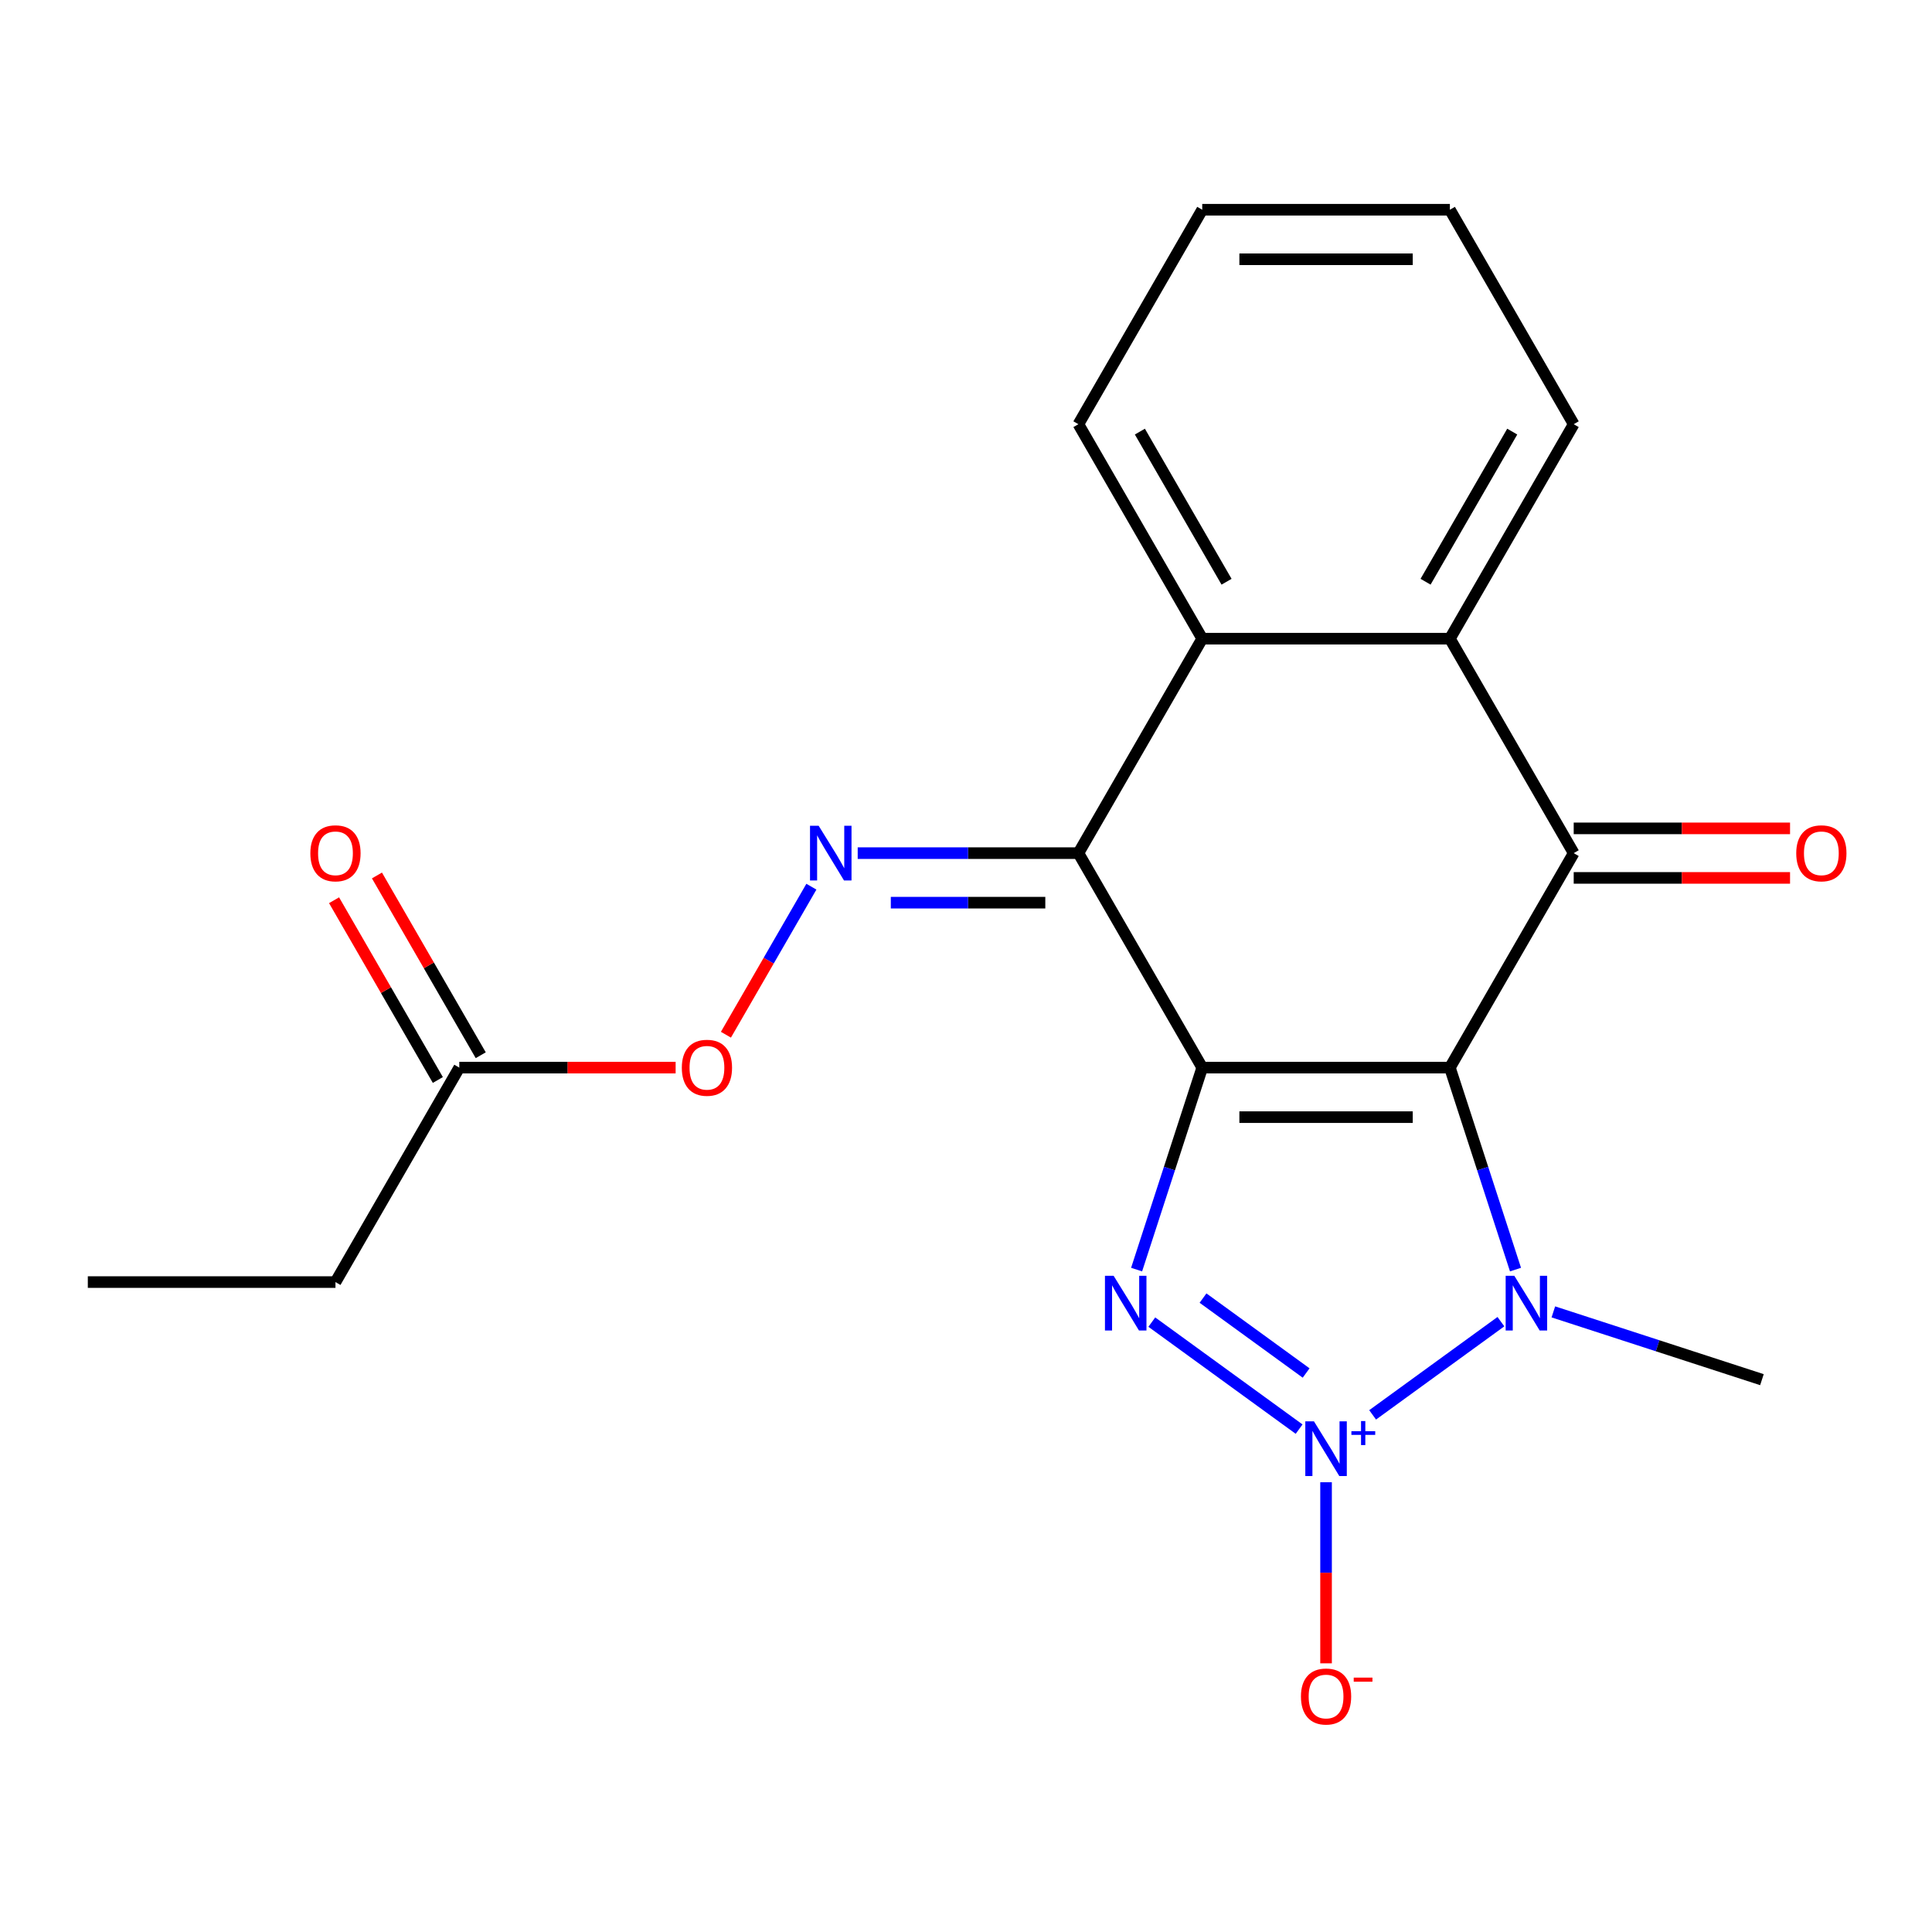 <?xml version='1.0' encoding='iso-8859-1'?>
<svg version='1.1' baseProfile='full'
              xmlns='http://www.w3.org/2000/svg'
                      xmlns:rdkit='http://www.rdkit.org/xml'
                      xmlns:xlink='http://www.w3.org/1999/xlink'
                  xml:space='preserve'
width='1000px' height='1000px' viewBox='0 0 1000 1000'>
<!-- END OF HEADER -->
<rect style='opacity:1.0;fill:#FFFFFF;stroke:none' width='1000' height='1000' x='0' y='0'> </rect>
<path class='bond-2' d='M 672.42,739.714 L 596.177,684.32' style='fill:none;fill-rule:evenodd;stroke:#0000FF;stroke-width:6px;stroke-linecap:butt;stroke-linejoin:miter;stroke-opacity:1' />
<path class='bond-2' d='M 676.053,710.664 L 622.682,671.888' style='fill:none;fill-rule:evenodd;stroke:#0000FF;stroke-width:6px;stroke-linecap:butt;stroke-linejoin:miter;stroke-opacity:1' />
<path class='bond-3' d='M 710.47,732.332 L 776.867,684.091' style='fill:none;fill-rule:evenodd;stroke:#0000FF;stroke-width:6px;stroke-linecap:butt;stroke-linejoin:miter;stroke-opacity:1' />
<path class='bond-9' d='M 686.365,767.209 L 686.365,814.073' style='fill:none;fill-rule:evenodd;stroke:#0000FF;stroke-width:6px;stroke-linecap:butt;stroke-linejoin:miter;stroke-opacity:1' />
<path class='bond-9' d='M 686.365,814.073 L 686.365,860.937' style='fill:none;fill-rule:evenodd;stroke:#FF0000;stroke-width:6px;stroke-linecap:butt;stroke-linejoin:miter;stroke-opacity:1' />
<path class='bond-0' d='M 622.274,552.593 L 605.29,604.865' style='fill:none;fill-rule:evenodd;stroke:#000000;stroke-width:6px;stroke-linecap:butt;stroke-linejoin:miter;stroke-opacity:1' />
<path class='bond-0' d='M 605.29,604.865 L 588.306,657.137' style='fill:none;fill-rule:evenodd;stroke:#0000FF;stroke-width:6px;stroke-linecap:butt;stroke-linejoin:miter;stroke-opacity:1' />
<path class='bond-4' d='M 622.274,552.593 L 558.183,441.584' style='fill:none;fill-rule:evenodd;stroke:#000000;stroke-width:6px;stroke-linecap:butt;stroke-linejoin:miter;stroke-opacity:1' />
<path class='bond-21' d='M 622.274,552.593 L 750.456,552.593' style='fill:none;fill-rule:evenodd;stroke:#000000;stroke-width:6px;stroke-linecap:butt;stroke-linejoin:miter;stroke-opacity:1' />
<path class='bond-21' d='M 641.501,578.229 L 731.229,578.229' style='fill:none;fill-rule:evenodd;stroke:#000000;stroke-width:6px;stroke-linecap:butt;stroke-linejoin:miter;stroke-opacity:1' />
<path class='bond-1' d='M 750.456,552.593 L 767.44,604.865' style='fill:none;fill-rule:evenodd;stroke:#000000;stroke-width:6px;stroke-linecap:butt;stroke-linejoin:miter;stroke-opacity:1' />
<path class='bond-1' d='M 767.44,604.865 L 784.424,657.137' style='fill:none;fill-rule:evenodd;stroke:#0000FF;stroke-width:6px;stroke-linecap:butt;stroke-linejoin:miter;stroke-opacity:1' />
<path class='bond-5' d='M 750.456,552.593 L 814.547,441.584' style='fill:none;fill-rule:evenodd;stroke:#000000;stroke-width:6px;stroke-linecap:butt;stroke-linejoin:miter;stroke-opacity:1' />
<path class='bond-14' d='M 804.011,679.032 L 857.993,696.572' style='fill:none;fill-rule:evenodd;stroke:#0000FF;stroke-width:6px;stroke-linecap:butt;stroke-linejoin:miter;stroke-opacity:1' />
<path class='bond-14' d='M 857.993,696.572 L 911.975,714.112' style='fill:none;fill-rule:evenodd;stroke:#000000;stroke-width:6px;stroke-linecap:butt;stroke-linejoin:miter;stroke-opacity:1' />
<path class='bond-6' d='M 558.183,441.584 L 622.274,330.575' style='fill:none;fill-rule:evenodd;stroke:#000000;stroke-width:6px;stroke-linecap:butt;stroke-linejoin:miter;stroke-opacity:1' />
<path class='bond-8' d='M 558.183,441.584 L 501.064,441.584' style='fill:none;fill-rule:evenodd;stroke:#000000;stroke-width:6px;stroke-linecap:butt;stroke-linejoin:miter;stroke-opacity:1' />
<path class='bond-8' d='M 501.064,441.584 L 443.945,441.584' style='fill:none;fill-rule:evenodd;stroke:#0000FF;stroke-width:6px;stroke-linecap:butt;stroke-linejoin:miter;stroke-opacity:1' />
<path class='bond-8' d='M 541.047,467.22 L 501.064,467.22' style='fill:none;fill-rule:evenodd;stroke:#000000;stroke-width:6px;stroke-linecap:butt;stroke-linejoin:miter;stroke-opacity:1' />
<path class='bond-8' d='M 501.064,467.22 L 461.081,467.22' style='fill:none;fill-rule:evenodd;stroke:#0000FF;stroke-width:6px;stroke-linecap:butt;stroke-linejoin:miter;stroke-opacity:1' />
<path class='bond-7' d='M 814.547,441.584 L 750.456,330.575' style='fill:none;fill-rule:evenodd;stroke:#000000;stroke-width:6px;stroke-linecap:butt;stroke-linejoin:miter;stroke-opacity:1' />
<path class='bond-10' d='M 814.547,454.402 L 870.536,454.402' style='fill:none;fill-rule:evenodd;stroke:#000000;stroke-width:6px;stroke-linecap:butt;stroke-linejoin:miter;stroke-opacity:1' />
<path class='bond-10' d='M 870.536,454.402 L 926.525,454.402' style='fill:none;fill-rule:evenodd;stroke:#FF0000;stroke-width:6px;stroke-linecap:butt;stroke-linejoin:miter;stroke-opacity:1' />
<path class='bond-10' d='M 814.547,428.766 L 870.536,428.766' style='fill:none;fill-rule:evenodd;stroke:#000000;stroke-width:6px;stroke-linecap:butt;stroke-linejoin:miter;stroke-opacity:1' />
<path class='bond-10' d='M 870.536,428.766 L 926.525,428.766' style='fill:none;fill-rule:evenodd;stroke:#FF0000;stroke-width:6px;stroke-linecap:butt;stroke-linejoin:miter;stroke-opacity:1' />
<path class='bond-16' d='M 622.274,330.575 L 558.183,219.566' style='fill:none;fill-rule:evenodd;stroke:#000000;stroke-width:6px;stroke-linecap:butt;stroke-linejoin:miter;stroke-opacity:1' />
<path class='bond-16' d='M 634.862,301.105 L 589.998,223.399' style='fill:none;fill-rule:evenodd;stroke:#000000;stroke-width:6px;stroke-linecap:butt;stroke-linejoin:miter;stroke-opacity:1' />
<path class='bond-22' d='M 622.274,330.575 L 750.456,330.575' style='fill:none;fill-rule:evenodd;stroke:#000000;stroke-width:6px;stroke-linecap:butt;stroke-linejoin:miter;stroke-opacity:1' />
<path class='bond-15' d='M 750.456,330.575 L 814.547,219.566' style='fill:none;fill-rule:evenodd;stroke:#000000;stroke-width:6px;stroke-linecap:butt;stroke-linejoin:miter;stroke-opacity:1' />
<path class='bond-15' d='M 737.868,301.105 L 782.732,223.399' style='fill:none;fill-rule:evenodd;stroke:#000000;stroke-width:6px;stroke-linecap:butt;stroke-linejoin:miter;stroke-opacity:1' />
<path class='bond-11' d='M 419.975,458.949 L 397.857,497.259' style='fill:none;fill-rule:evenodd;stroke:#0000FF;stroke-width:6px;stroke-linecap:butt;stroke-linejoin:miter;stroke-opacity:1' />
<path class='bond-11' d='M 397.857,497.259 L 375.738,535.57' style='fill:none;fill-rule:evenodd;stroke:#FF0000;stroke-width:6px;stroke-linecap:butt;stroke-linejoin:miter;stroke-opacity:1' />
<path class='bond-12' d='M 349.705,552.593 L 293.716,552.593' style='fill:none;fill-rule:evenodd;stroke:#FF0000;stroke-width:6px;stroke-linecap:butt;stroke-linejoin:miter;stroke-opacity:1' />
<path class='bond-12' d='M 293.716,552.593 L 237.728,552.593' style='fill:none;fill-rule:evenodd;stroke:#000000;stroke-width:6px;stroke-linecap:butt;stroke-linejoin:miter;stroke-opacity:1' />
<path class='bond-13' d='M 248.829,546.184 L 221.969,499.662' style='fill:none;fill-rule:evenodd;stroke:#000000;stroke-width:6px;stroke-linecap:butt;stroke-linejoin:miter;stroke-opacity:1' />
<path class='bond-13' d='M 221.969,499.662 L 195.109,453.139' style='fill:none;fill-rule:evenodd;stroke:#FF0000;stroke-width:6px;stroke-linecap:butt;stroke-linejoin:miter;stroke-opacity:1' />
<path class='bond-13' d='M 226.627,559.002 L 199.767,512.48' style='fill:none;fill-rule:evenodd;stroke:#000000;stroke-width:6px;stroke-linecap:butt;stroke-linejoin:miter;stroke-opacity:1' />
<path class='bond-13' d='M 199.767,512.48 L 172.908,465.958' style='fill:none;fill-rule:evenodd;stroke:#FF0000;stroke-width:6px;stroke-linecap:butt;stroke-linejoin:miter;stroke-opacity:1' />
<path class='bond-17' d='M 237.728,552.593 L 173.637,663.602' style='fill:none;fill-rule:evenodd;stroke:#000000;stroke-width:6px;stroke-linecap:butt;stroke-linejoin:miter;stroke-opacity:1' />
<path class='bond-20' d='M 814.547,219.566 L 750.456,108.557' style='fill:none;fill-rule:evenodd;stroke:#000000;stroke-width:6px;stroke-linecap:butt;stroke-linejoin:miter;stroke-opacity:1' />
<path class='bond-19' d='M 558.183,219.566 L 622.274,108.557' style='fill:none;fill-rule:evenodd;stroke:#000000;stroke-width:6px;stroke-linecap:butt;stroke-linejoin:miter;stroke-opacity:1' />
<path class='bond-18' d='M 173.637,663.602 L 45.455,663.602' style='fill:none;fill-rule:evenodd;stroke:#000000;stroke-width:6px;stroke-linecap:butt;stroke-linejoin:miter;stroke-opacity:1' />
<path class='bond-23' d='M 622.274,108.557 L 750.456,108.557' style='fill:none;fill-rule:evenodd;stroke:#000000;stroke-width:6px;stroke-linecap:butt;stroke-linejoin:miter;stroke-opacity:1' />
<path class='bond-23' d='M 641.501,134.194 L 731.229,134.194' style='fill:none;fill-rule:evenodd;stroke:#000000;stroke-width:6px;stroke-linecap:butt;stroke-linejoin:miter;stroke-opacity:1' />
<path  class='atom-0' d='M 680.105 735.685
L 689.385 750.685
Q 690.305 752.165, 691.785 754.845
Q 693.265 757.525, 693.345 757.685
L 693.345 735.685
L 697.105 735.685
L 697.105 764.005
L 693.225 764.005
L 683.265 747.605
Q 682.105 745.685, 680.865 743.485
Q 679.665 741.285, 679.305 740.605
L 679.305 764.005
L 675.625 764.005
L 675.625 735.685
L 680.105 735.685
' fill='#0000FF'/>
<path  class='atom-0' d='M 699.481 740.79
L 704.471 740.79
L 704.471 735.536
L 706.688 735.536
L 706.688 740.79
L 711.81 740.79
L 711.81 742.69
L 706.688 742.69
L 706.688 747.97
L 704.471 747.97
L 704.471 742.69
L 699.481 742.69
L 699.481 740.79
' fill='#0000FF'/>
<path  class='atom-3' d='M 576.404 660.341
L 585.684 675.341
Q 586.604 676.821, 588.084 679.501
Q 589.564 682.181, 589.644 682.341
L 589.644 660.341
L 593.404 660.341
L 593.404 688.661
L 589.524 688.661
L 579.564 672.261
Q 578.404 670.341, 577.164 668.141
Q 575.964 665.941, 575.604 665.261
L 575.604 688.661
L 571.924 688.661
L 571.924 660.341
L 576.404 660.341
' fill='#0000FF'/>
<path  class='atom-4' d='M 783.807 660.341
L 793.087 675.341
Q 794.007 676.821, 795.487 679.501
Q 796.967 682.181, 797.047 682.341
L 797.047 660.341
L 800.807 660.341
L 800.807 688.661
L 796.927 688.661
L 786.967 672.261
Q 785.807 670.341, 784.567 668.141
Q 783.367 665.941, 783.007 665.261
L 783.007 688.661
L 779.327 688.661
L 779.327 660.341
L 783.807 660.341
' fill='#0000FF'/>
<path  class='atom-9' d='M 423.741 427.424
L 433.021 442.424
Q 433.941 443.904, 435.421 446.584
Q 436.901 449.264, 436.981 449.424
L 436.981 427.424
L 440.741 427.424
L 440.741 455.744
L 436.861 455.744
L 426.901 439.344
Q 425.741 437.424, 424.501 435.224
Q 423.301 433.024, 422.941 432.344
L 422.941 455.744
L 419.261 455.744
L 419.261 427.424
L 423.741 427.424
' fill='#0000FF'/>
<path  class='atom-10' d='M 673.365 878.107
Q 673.365 871.307, 676.725 867.507
Q 680.085 863.707, 686.365 863.707
Q 692.645 863.707, 696.005 867.507
Q 699.365 871.307, 699.365 878.107
Q 699.365 884.987, 695.965 888.907
Q 692.565 892.787, 686.365 892.787
Q 680.125 892.787, 676.725 888.907
Q 673.365 885.027, 673.365 878.107
M 686.365 889.587
Q 690.685 889.587, 693.005 886.707
Q 695.365 883.787, 695.365 878.107
Q 695.365 872.547, 693.005 869.747
Q 690.685 866.907, 686.365 866.907
Q 682.045 866.907, 679.685 869.707
Q 677.365 872.507, 677.365 878.107
Q 677.365 883.827, 679.685 886.707
Q 682.045 889.587, 686.365 889.587
' fill='#FF0000'/>
<path  class='atom-10' d='M 700.685 868.329
L 710.374 868.329
L 710.374 870.441
L 700.685 870.441
L 700.685 868.329
' fill='#FF0000'/>
<path  class='atom-11' d='M 929.729 441.664
Q 929.729 434.864, 933.089 431.064
Q 936.449 427.264, 942.729 427.264
Q 949.009 427.264, 952.369 431.064
Q 955.729 434.864, 955.729 441.664
Q 955.729 448.544, 952.329 452.464
Q 948.929 456.344, 942.729 456.344
Q 936.489 456.344, 933.089 452.464
Q 929.729 448.584, 929.729 441.664
M 942.729 453.144
Q 947.049 453.144, 949.369 450.264
Q 951.729 447.344, 951.729 441.664
Q 951.729 436.104, 949.369 433.304
Q 947.049 430.464, 942.729 430.464
Q 938.409 430.464, 936.049 433.264
Q 933.729 436.064, 933.729 441.664
Q 933.729 447.384, 936.049 450.264
Q 938.409 453.144, 942.729 453.144
' fill='#FF0000'/>
<path  class='atom-12' d='M 352.91 552.673
Q 352.91 545.873, 356.27 542.073
Q 359.63 538.273, 365.91 538.273
Q 372.19 538.273, 375.55 542.073
Q 378.91 545.873, 378.91 552.673
Q 378.91 559.553, 375.51 563.473
Q 372.11 567.353, 365.91 567.353
Q 359.67 567.353, 356.27 563.473
Q 352.91 559.593, 352.91 552.673
M 365.91 564.153
Q 370.23 564.153, 372.55 561.273
Q 374.91 558.353, 374.91 552.673
Q 374.91 547.113, 372.55 544.313
Q 370.23 541.473, 365.91 541.473
Q 361.59 541.473, 359.23 544.273
Q 356.91 547.073, 356.91 552.673
Q 356.91 558.393, 359.23 561.273
Q 361.59 564.153, 365.91 564.153
' fill='#FF0000'/>
<path  class='atom-14' d='M 160.637 441.664
Q 160.637 434.864, 163.997 431.064
Q 167.357 427.264, 173.637 427.264
Q 179.917 427.264, 183.277 431.064
Q 186.637 434.864, 186.637 441.664
Q 186.637 448.544, 183.237 452.464
Q 179.837 456.344, 173.637 456.344
Q 167.397 456.344, 163.997 452.464
Q 160.637 448.584, 160.637 441.664
M 173.637 453.144
Q 177.957 453.144, 180.277 450.264
Q 182.637 447.344, 182.637 441.664
Q 182.637 436.104, 180.277 433.304
Q 177.957 430.464, 173.637 430.464
Q 169.317 430.464, 166.957 433.264
Q 164.637 436.064, 164.637 441.664
Q 164.637 447.384, 166.957 450.264
Q 169.317 453.144, 173.637 453.144
' fill='#FF0000'/>
</svg>
